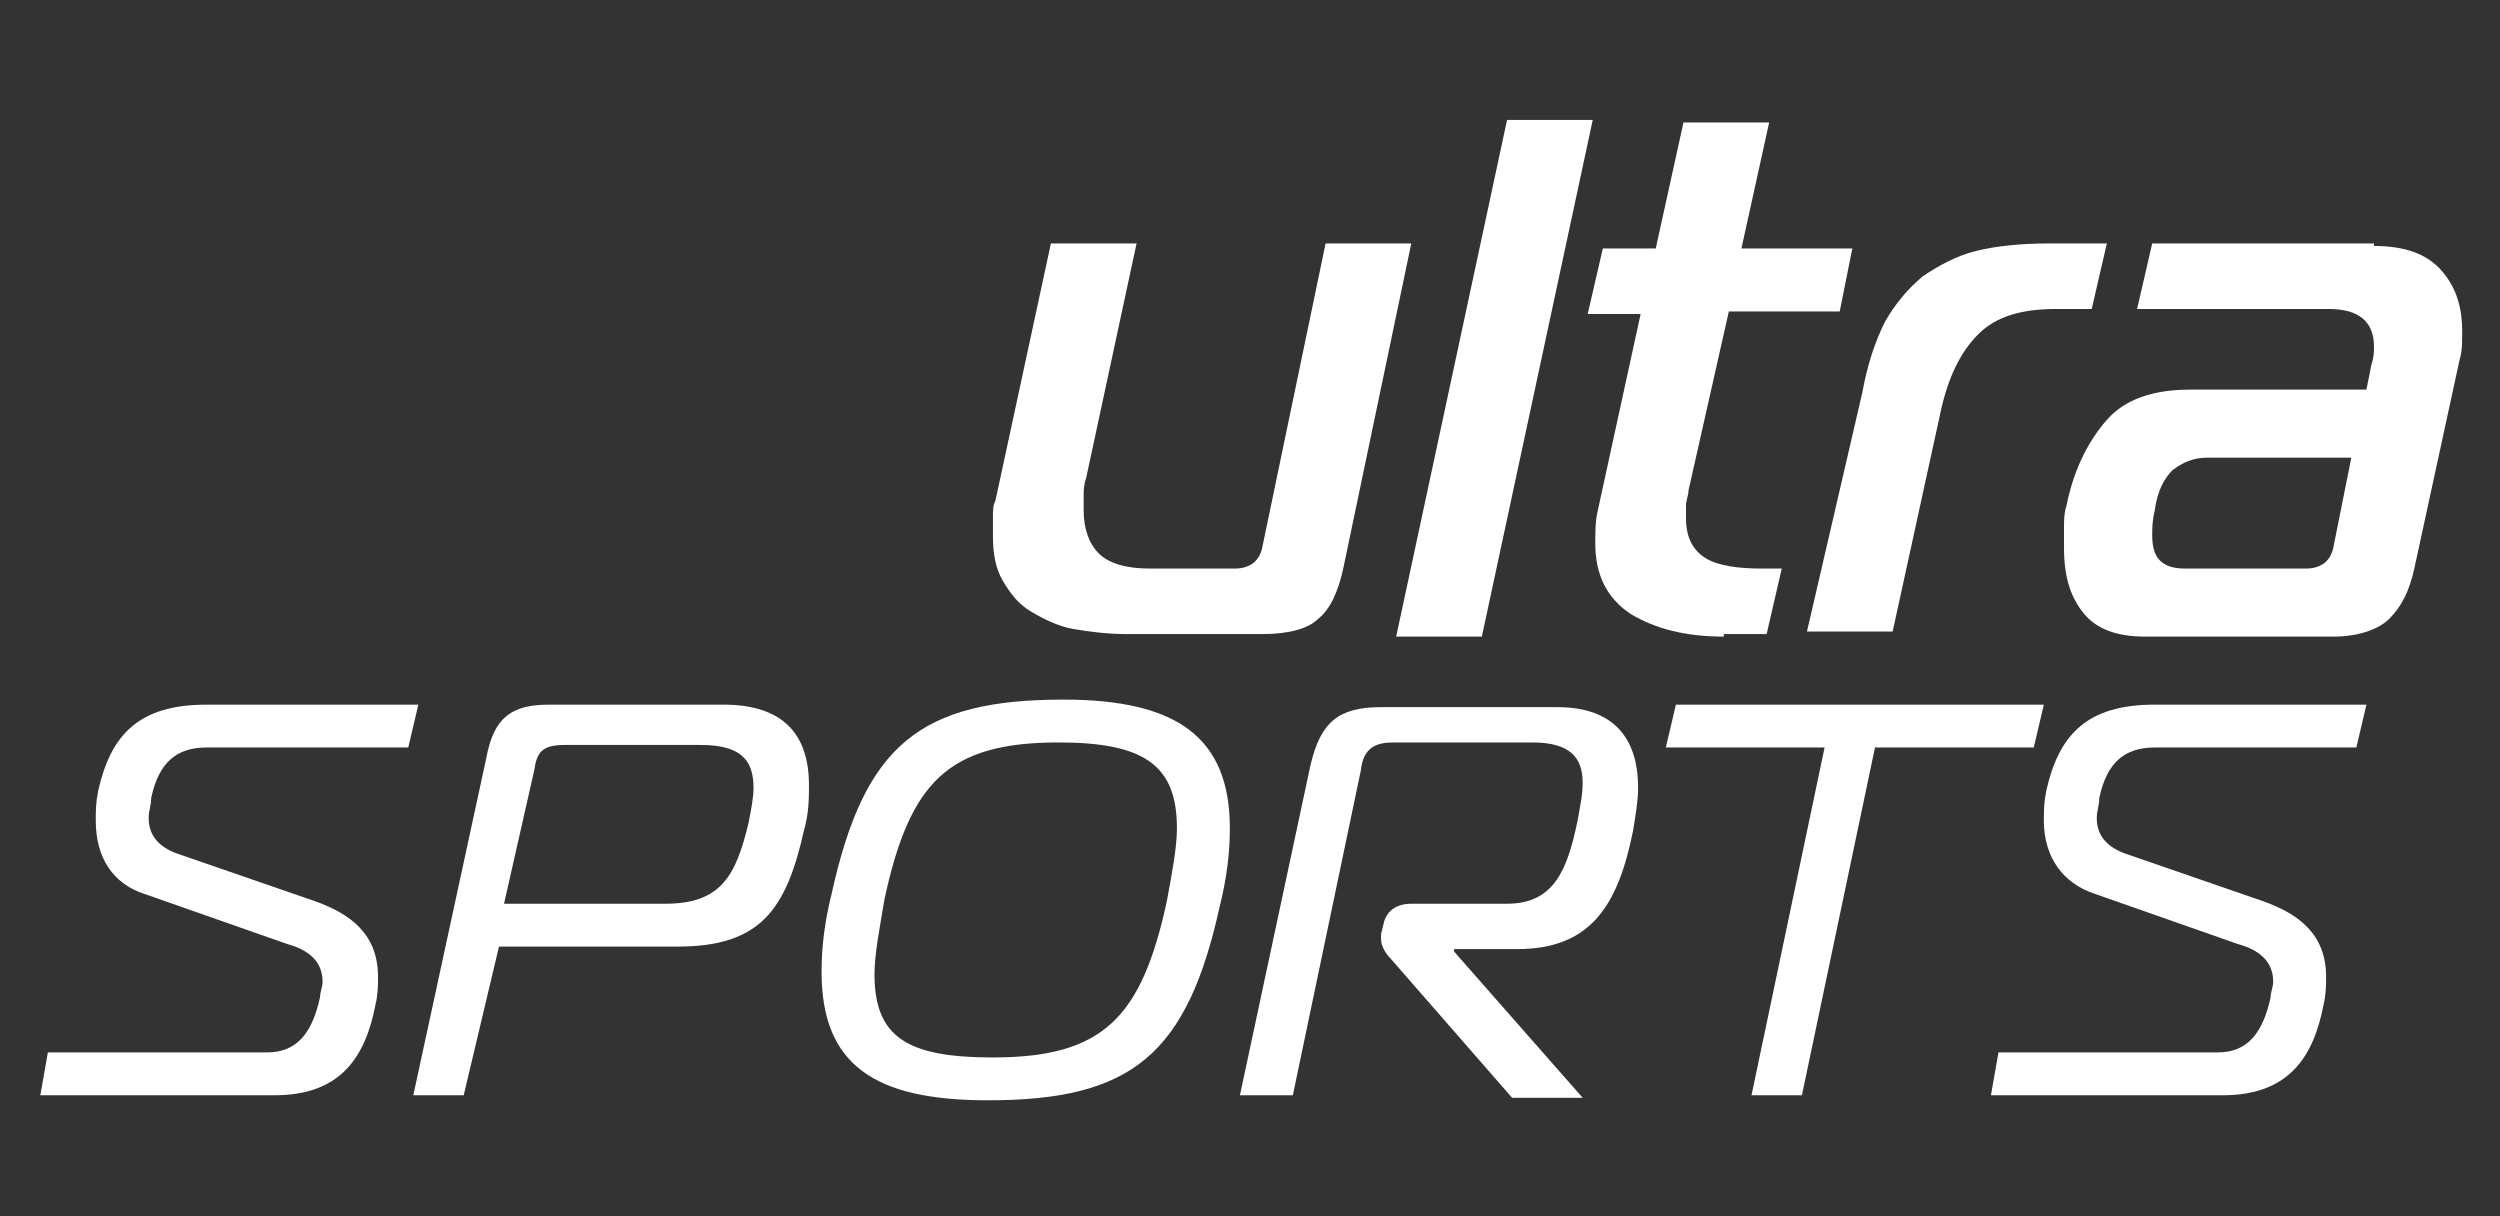 <?xml version="1.0" encoding="UTF-8"?><svg id="Ebene_1" xmlns="http://www.w3.org/2000/svg" viewBox="0 0 99.2 48.26"><rect x="0" y="0" width="99.2" height="48.26" fill="#333333" stroke="none"/><defs><style>.cls-1{fill:#fff;}</style></defs><path class="cls-1" d="M53.3,22.56c-.2,.9-.5,1.6-1,2-.4,.4-1.2,.6-2.2,.6h-5.4c-.8,0-1.5-.1-2.1-.2-.6-.1-1.2-.4-1.7-.7s-.8-.7-1.1-1.2-.4-1.1-.4-1.8v-.7c0-.3,0-.5,.1-.7l2.2-10.2h3.4l-2,9.3c-.1,.3-.1,.5-.1,.7v.6c0,.7,.2,1.3,.6,1.7,.4,.4,1.1,.6,2,.6h3.4c.6,0,1-.3,1.1-.9l2.5-12h3.4l-2.7,12.9Z"/><path class="cls-1" d="M59.8,4.76h3.4l-4.4,20.5h-3.4l4.4-20.5Z"/><path class="cls-1" d="M68.4,25.26c-1.5,0-2.7-.3-3.7-.9-.9-.6-1.4-1.5-1.4-2.8,0-.4,0-.9,.1-1.3l1.7-7.8h-2.1l.6-2.6h2.1l1.1-5h3.4l-1.1,5h4.4l-.5,2.5h-4.4l-1.6,7.1c0,.2-.1,.4-.1,.6v.5c0,.8,.3,1.3,.8,1.6s1.3,.4,2.2,.4h.8l-.6,2.6h-1.7v.1Z"/><path class="cls-1" d="M73.9,15.56c.2-1.1,.5-2,.9-2.8,.4-.7,.9-1.3,1.5-1.8,.6-.4,1.3-.8,2.1-1,.8-.2,1.8-.3,2.9-.3h2.3l-.6,2.6h-1.4c-1.4,0-2.4,.3-3.1,1s-1.2,1.7-1.5,3.1l-1.9,8.7h-3.4l2.2-9.5Z"/><path class="cls-1" d="M94.2,9.76c1.2,0,2.1,.3,2.7,1s.8,1.5,.8,2.4c0,.4,0,.8-.1,1.1l-1.8,8.3c-.2,.9-.5,1.5-1,2-.4,.4-1.2,.7-2.2,.7h-7.5c-1.1,0-1.9-.3-2.4-.9-.5-.6-.8-1.4-.8-2.6v-.8c0-.3,0-.6,.1-.9,.3-1.5,.9-2.6,1.6-3.4,.7-.8,1.8-1.2,3.3-1.2h7l.2-1c.1-.3,.1-.5,.1-.7,0-1-.6-1.5-1.8-1.5h-7.6l.6-2.6h8.8v.1Zm-6.6,8.4c-.6,0-1,.2-1.4,.5-.3,.3-.6,.8-.7,1.6-.1,.4-.1,.7-.1,1,0,.9,.4,1.3,1.3,1.3h4.8c.6,0,1-.3,1.1-.9l.7-3.5h-5.7Z"/><g><path class="cls-1" d="M1.9,41.76H10.6c1.2,0,1.8-.8,2.1-2.2,0-.2,.1-.4,.1-.6,0-.6-.3-1.2-1.4-1.5l-5.7-2c-1.2-.4-1.9-1.4-1.9-2.9,0-.4,0-.7,.1-1.2,.5-2.2,1.6-3.4,4.3-3.4h8.4l-.4,1.7H8.2c-1.2,0-1.9,.6-2.2,2,0,.3-.1,.5-.1,.8,0,.6,.3,1.1,1.1,1.4l5.5,1.9c1.4,.5,2.5,1.3,2.5,3,0,.3,0,.7-.1,1.1-.4,2.1-1.4,3.6-4,3.6H1.6l.3-1.7Z"/><path class="cls-1" d="M16.4,43.46l2.9-13.4c.3-1.6,1-2.1,2.5-2.1h6.9c2.4,0,3.4,1.2,3.4,3.2,0,.5,0,1.1-.2,1.8-.7,3.1-1.7,4.6-5,4.6h-7.1l-1.4,5.9h-2Zm10-7.6c2.2,0,2.8-1.1,3.3-3.2,.1-.5,.2-1,.2-1.4,0-1.1-.5-1.7-2.1-1.7h-5.4c-.9,0-1.1,.3-1.2,1l-1.2,5.3h6.4Z"/><path class="cls-1" d="M48.8,32.86c0,.9-.1,1.9-.4,3.1-1.3,5.9-3.5,7.7-9.2,7.7-4.5,0-6.6-1.4-6.6-5.1,0-.9,.1-1.9,.4-3.1,1.3-5.9,3.5-7.7,9.2-7.7,4.5,0,6.6,1.5,6.6,5.1Zm-14.1,5.8c0,2.5,1.3,3.3,4.7,3.3,4.4,0,5.9-1.6,6.9-6.2,.2-1.1,.4-2.1,.4-2.9,0-2.5-1.3-3.4-4.7-3.4-4.4,0-5.9,1.6-6.9,6.2-.2,1.2-.4,2.2-.4,3Z"/><path class="cls-1" d="M52,30.36c.4-1.7,1.1-2.3,2.8-2.3h7c2.2,0,3.2,1.2,3.2,3.2,0,.5-.1,1.1-.2,1.7-.6,3-1.7,4.7-4.6,4.7h-2.5v.1l5.1,5.8h-2.8l-4.8-5.5c-.2-.2-.4-.5-.4-.8v-.2l.1-.4c.1-.5,.5-.8,1.1-.8h3.8c1.9,0,2.4-1.4,2.8-3.3,.1-.6,.2-1,.2-1.5,0-1-.5-1.6-2-1.6h-5.5c-.7,0-1.2,.2-1.3,1.1l-2.7,12.9h-2.1l2.8-13.1Z"/><path class="cls-1" d="M69.5,43.46l2.9-13.8h-6.3l.4-1.7h14.6l-.4,1.7h-6.3l-2.9,13.8h-2Z"/><path class="cls-1" d="M79.3,41.76h8.7c1.2,0,1.8-.8,2.1-2.2,0-.2,.1-.4,.1-.6,0-.6-.3-1.2-1.4-1.5l-5.7-2c-1.2-.4-2-1.4-2-2.9,0-.4,0-.7,.1-1.2,.5-2.2,1.6-3.4,4.3-3.4h8.4l-.4,1.7h-8c-1.2,0-1.9,.6-2.2,2,0,.3-.1,.5-.1,.8,0,.6,.3,1.1,1.1,1.4l5.5,1.9c1.4,.5,2.5,1.3,2.5,3,0,.3,0,.7-.1,1.1-.4,2.1-1.4,3.6-4,3.6h-9.2l.3-1.7Z"/></g></svg>